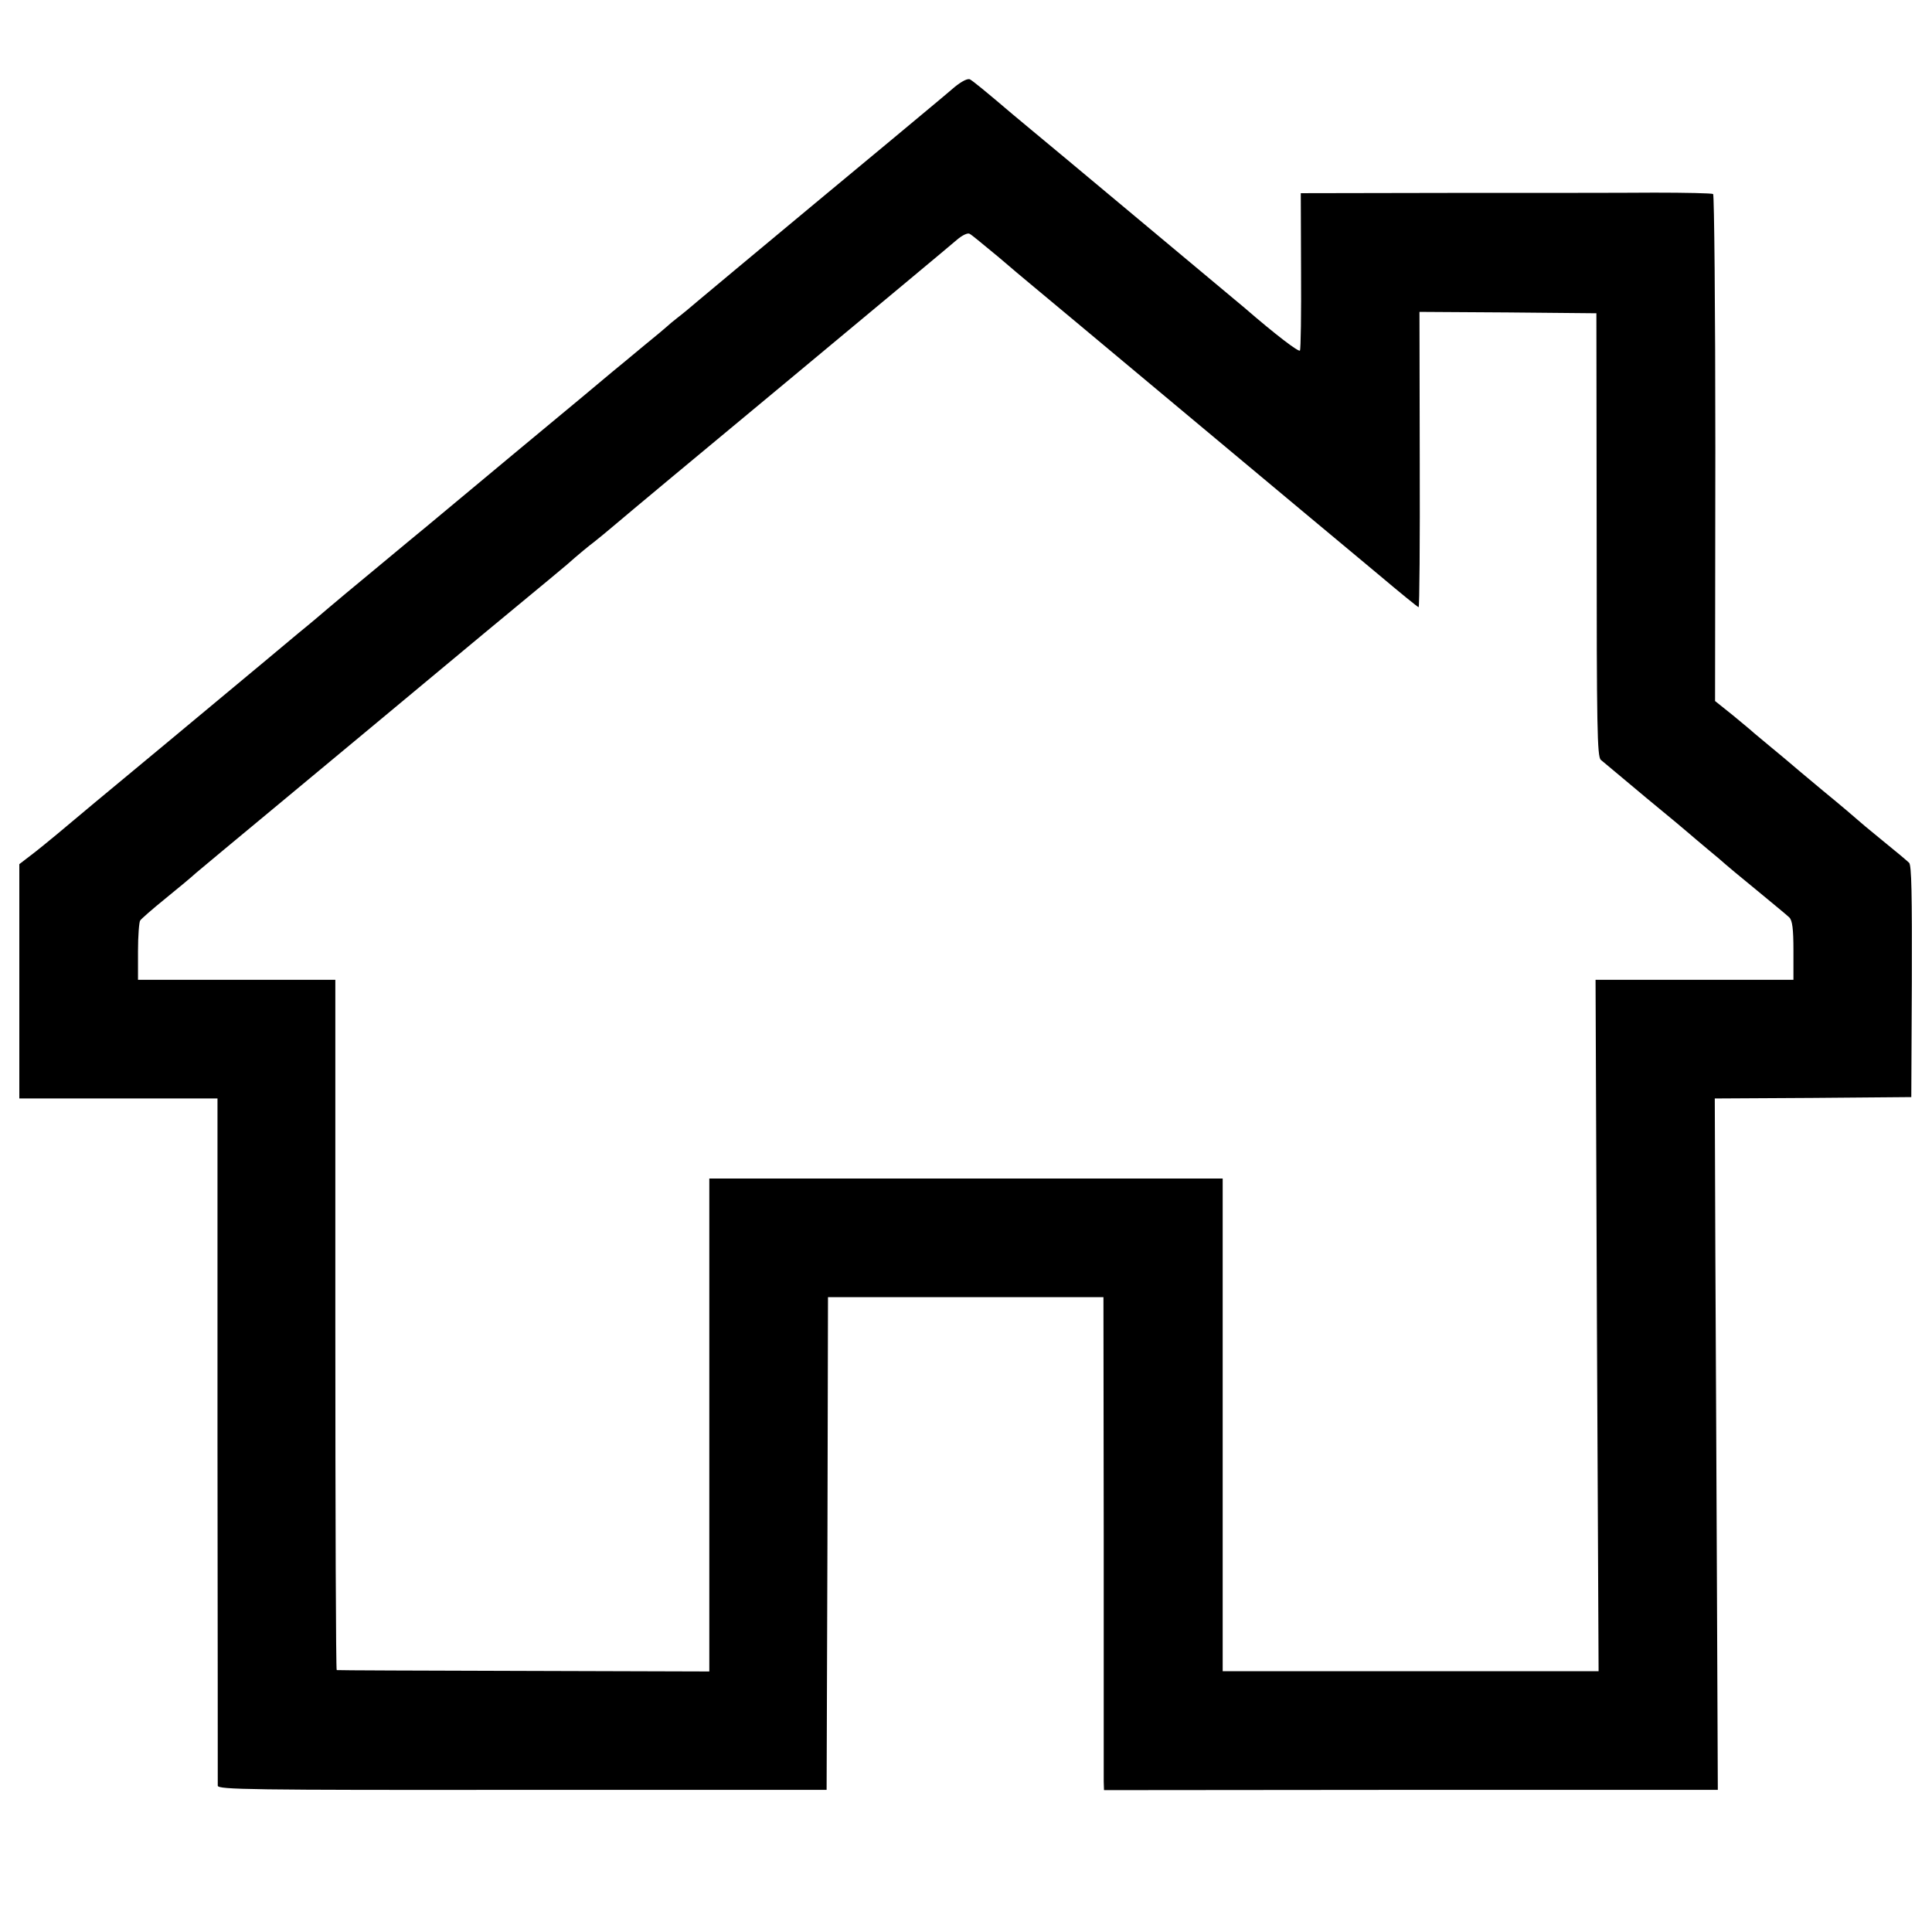 <?xml version="1.0" standalone="no"?>
<!DOCTYPE svg PUBLIC "-//W3C//DTD SVG 20010904//EN"
 "http://www.w3.org/TR/2001/REC-SVG-20010904/DTD/svg10.dtd">
<svg version="1.0" xmlns="http://www.w3.org/2000/svg"
 width="700pt" height="700pt" viewBox="0 0 700 700"
 preserveAspectRatio="xMidYMid meet">
<g transform="translate(0,700) scale(0.1,-0.1)"
fill="#000000" stroke="none">
<path d="M3458 6684 c-23 -20 -63 -53 -88 -74 -25 -21 -211 -176 -415 -345
-203 -169 -393 -327 -420 -350 -28 -24 -64 -54 -80 -66 -17 -13 -32 -26 -35
-29 -3 -3 -43 -37 -90 -75 -47 -39 -96 -80 -110 -91 -14 -12 -167 -140 -340
-283 -173 -144 -324 -270 -335 -279 -11 -9 -90 -74 -175 -145 -85 -70 -166
-138 -180 -150 -14 -12 -63 -54 -110 -92 -47 -39 -96 -80 -110 -92 -14 -12
-180 -150 -370 -308 -190 -157 -367 -305 -394 -328 -28 -23 -69 -57 -93 -75
l-43 -33 0 -424 0 -425 359 0 359 0 0 -1237 c1 -681 1 -1245 1 -1253 1 -14
117 -16 1104 -15 l1102 0 3 892 2 893 499 0 499 0 1 -862 c0 -475 0 -877 0
-893 l1 -31 1112 1 1112 0 -3 695 c-2 382 -4 946 -6 1252 l-2 558 356 2 356 3
2 419 c1 312 -1 422 -10 430 -7 7 -50 43 -97 81 -47 38 -87 72 -90 75 -3 3
-59 51 -125 105 -66 55 -122 102 -125 105 -3 3 -30 25 -60 50 -30 25 -60 50
-66 55 -6 6 -40 34 -75 63 l-65 52 1 916 c0 504 -4 918 -8 921 -5 3 -101 5
-213 5 -112 -1 -446 -1 -743 -1 l-538 -1 1 -281 c1 -154 -1 -285 -4 -289 -4
-7 -88 57 -200 154 -29 24 -744 622 -774 646 -10 8 -40 33 -66 55 -101 86
-143 120 -155 127 -8 5 -30 -6 -57 -28z m157 -613 c49 -42 99 -84 110 -93 11
-9 270 -225 575 -480 305 -255 618 -516 695 -580 77 -65 142 -118 145 -118 3
0 5 241 4 535 l-1 535 321 -2 320 -3 1 -802 c0 -700 2 -804 15 -816 8 -7 83
-69 165 -138 83 -68 152 -126 155 -129 3 -3 32 -27 65 -55 33 -27 62 -52 65
-55 3 -3 53 -45 112 -93 58 -48 113 -93 121 -101 11 -11 15 -41 15 -121 l0
-105 -359 0 -358 0 5 -1253 6 -1252 -681 0 -681 0 0 892 0 893 -930 0 -930 0
0 -893 0 -893 -672 2 c-370 1 -675 2 -678 3 -3 0 -5 564 -5 1251 l0 1250 -357
0 -358 0 0 103 c0 56 4 107 8 112 4 6 45 42 92 80 47 38 96 79 110 92 14 12
140 117 280 233 140 116 300 249 355 295 335 279 560 466 597 496 23 19 74 61
113 94 38 34 82 70 97 81 15 12 51 41 80 66 29 25 312 261 628 523 316 263
590 491 608 507 19 16 38 25 45 21 7 -3 52 -41 102 -82z"/>
</g>
</svg>
